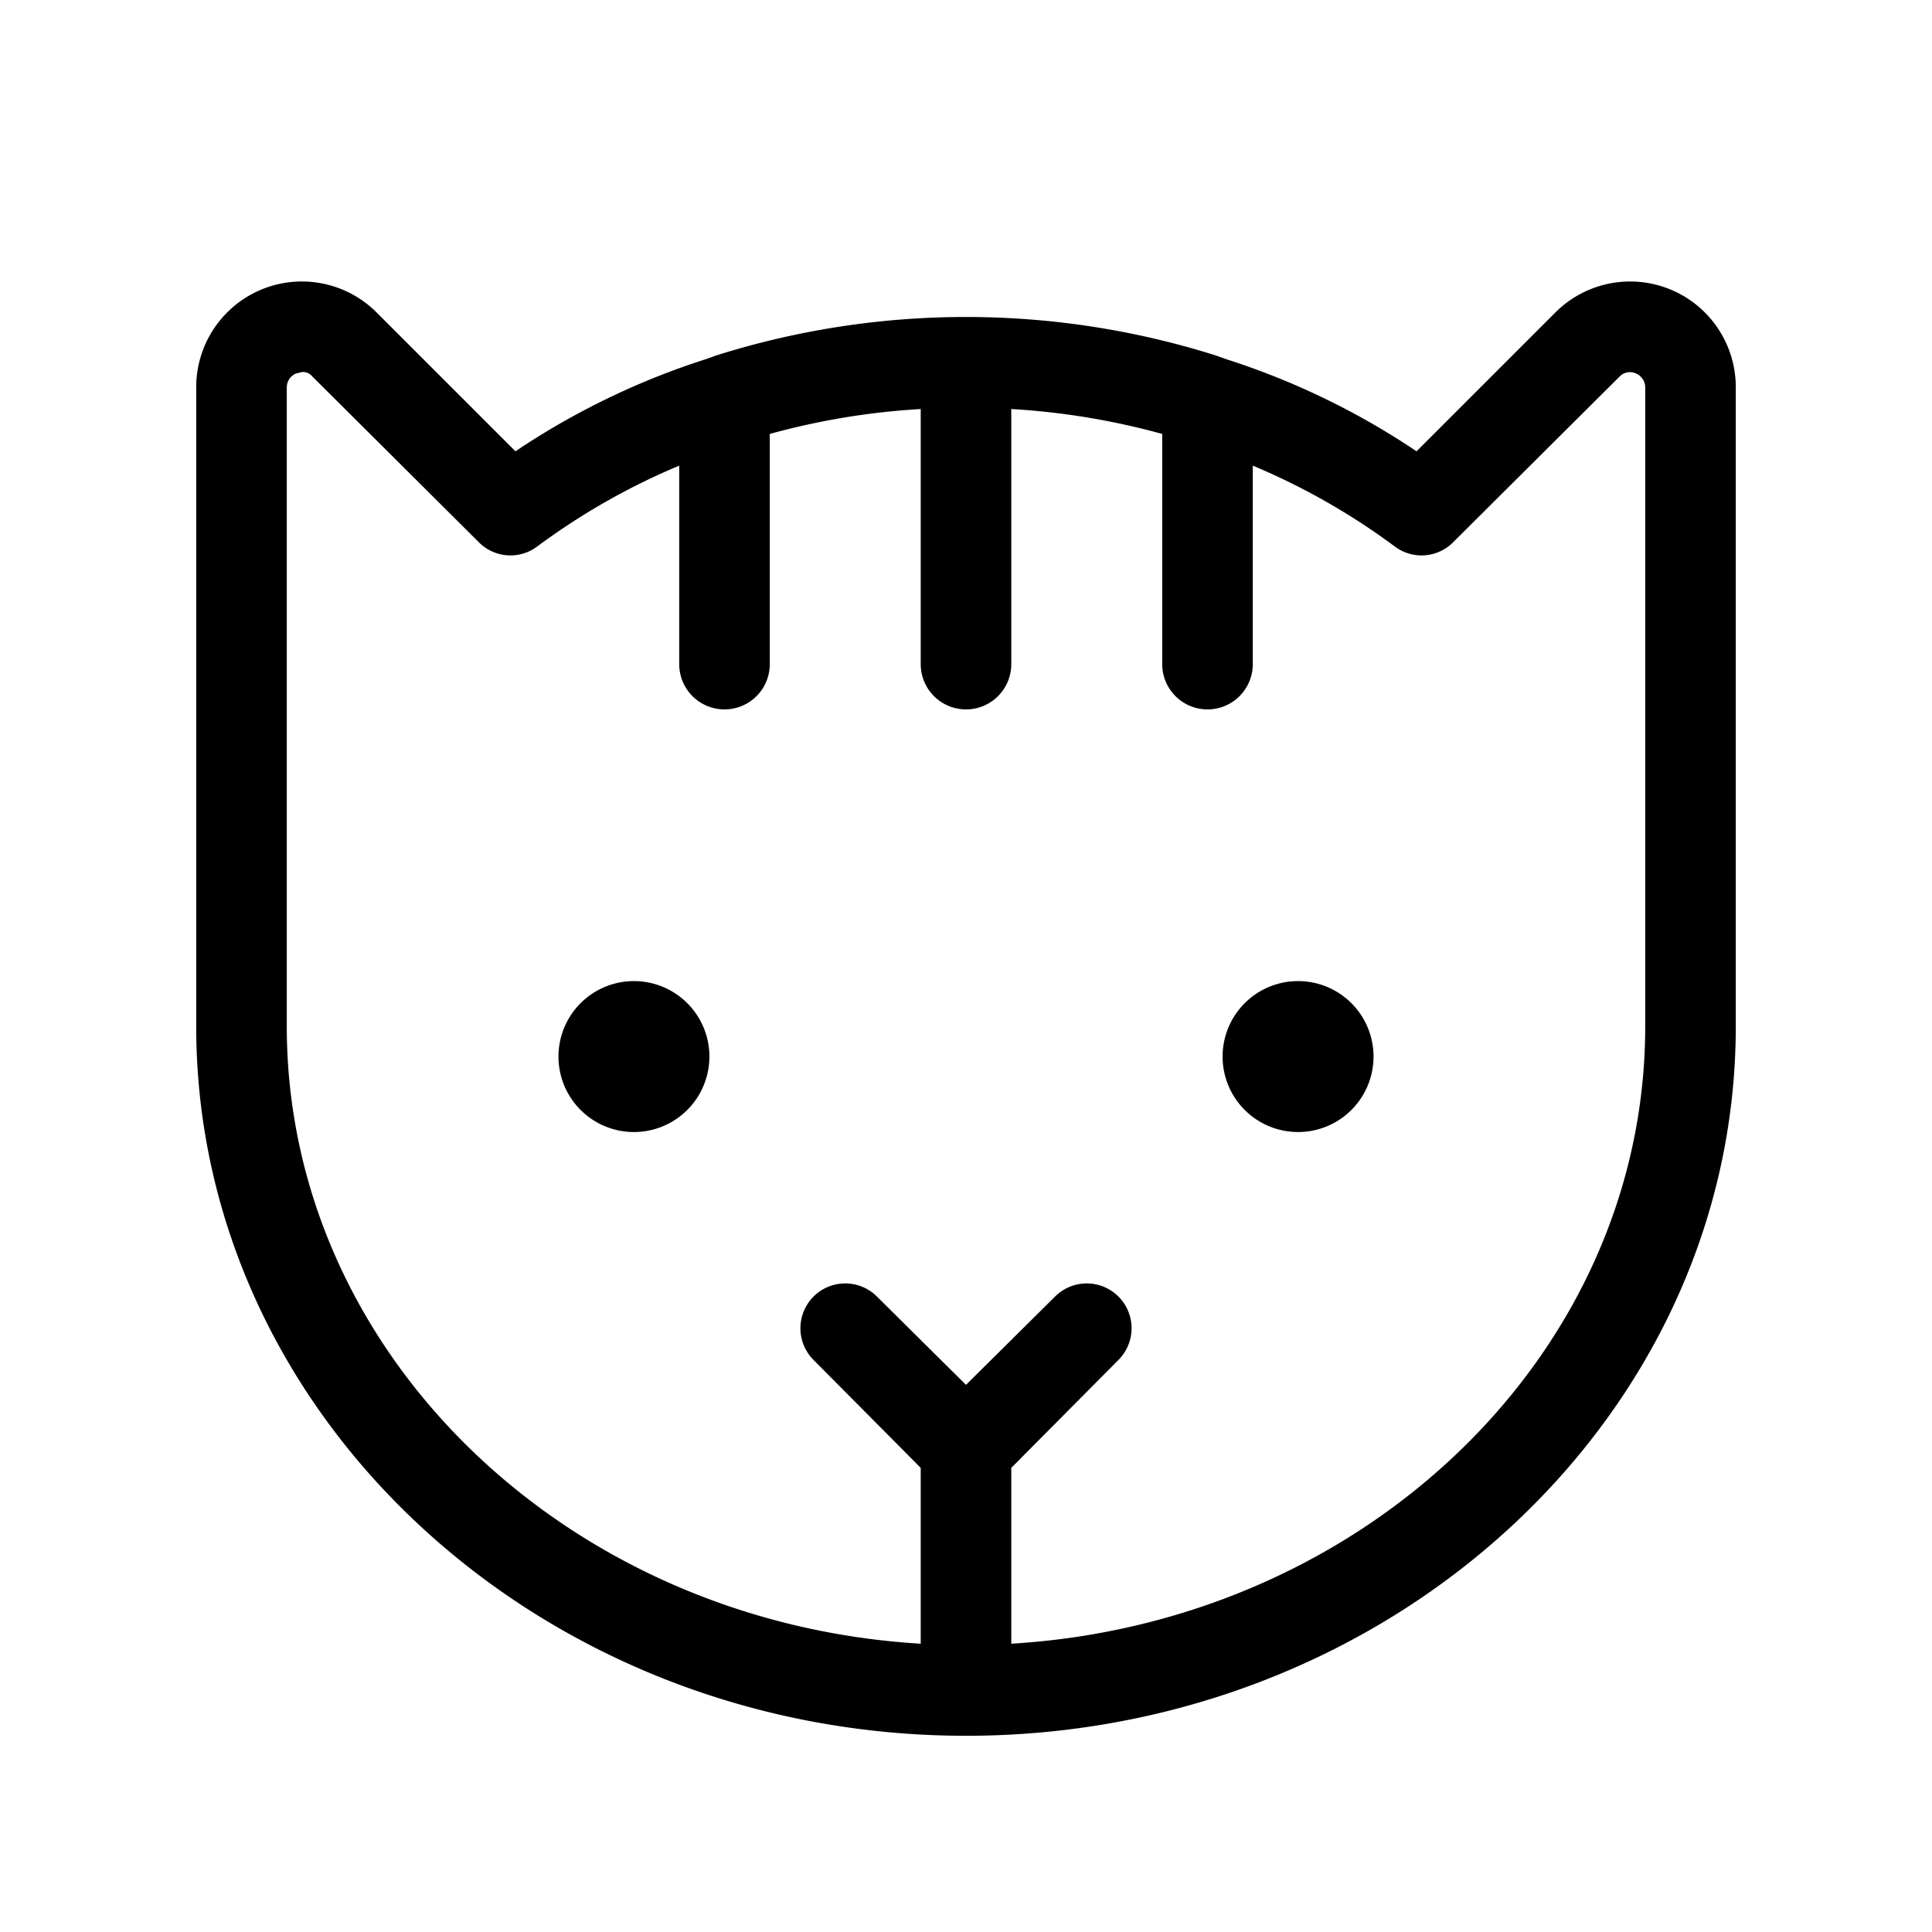 <svg xmlns="http://www.w3.org/2000/svg" viewBox="0 0 256 256" fill="currentColor"><path d="M94,140a10,10,0,1,1-10-10A10,10,0,0,1,94,140Zm78-10a10,10,0,1,0,10,10A10,10,0,0,0,172,130Zm58-78.7V136c0,51.8-45.8,94-102,94S26,187.8,26,136V51.3a14,14,0,0,1,23.9-9.9L68.3,59.8A99.6,99.6,0,0,1,93.5,47.6l1.4-.5a110,110,0,0,1,66.2,0l1.4.5a99.6,99.6,0,0,1,25.2,12.2l18.4-18.4A14,14,0,0,1,230,51.3Zm-12,0a2,2,0,0,0-1.2-1.8,1.9,1.9,0,0,0-2.2.4l-22,21.9a5.9,5.9,0,0,1-7.8.6A89.5,89.5,0,0,0,166,61.7V88a6,6,0,0,1-12,0V57.5a96,96,0,0,0-20-3.3V88a6,6,0,0,1-12,0V54.2a96,96,0,0,0-20,3.3V88a6,6,0,0,1-12,0V61.7A89.5,89.5,0,0,0,71.2,72.4a5.9,5.9,0,0,1-7.8-.6l-22-21.9a1.6,1.6,0,0,0-1.4-.6l-.8.2A2,2,0,0,0,38,51.3V136c0,43.4,37.2,79,84,81.8V194.5l-14.2-14.3a5.9,5.9,0,0,1,8.4-8.4L128,183.5l11.8-11.7a5.9,5.9,0,0,1,8.4,8.4L134,194.5v23.3c46.8-2.8,84-38.4,84-81.8Z"/></svg>